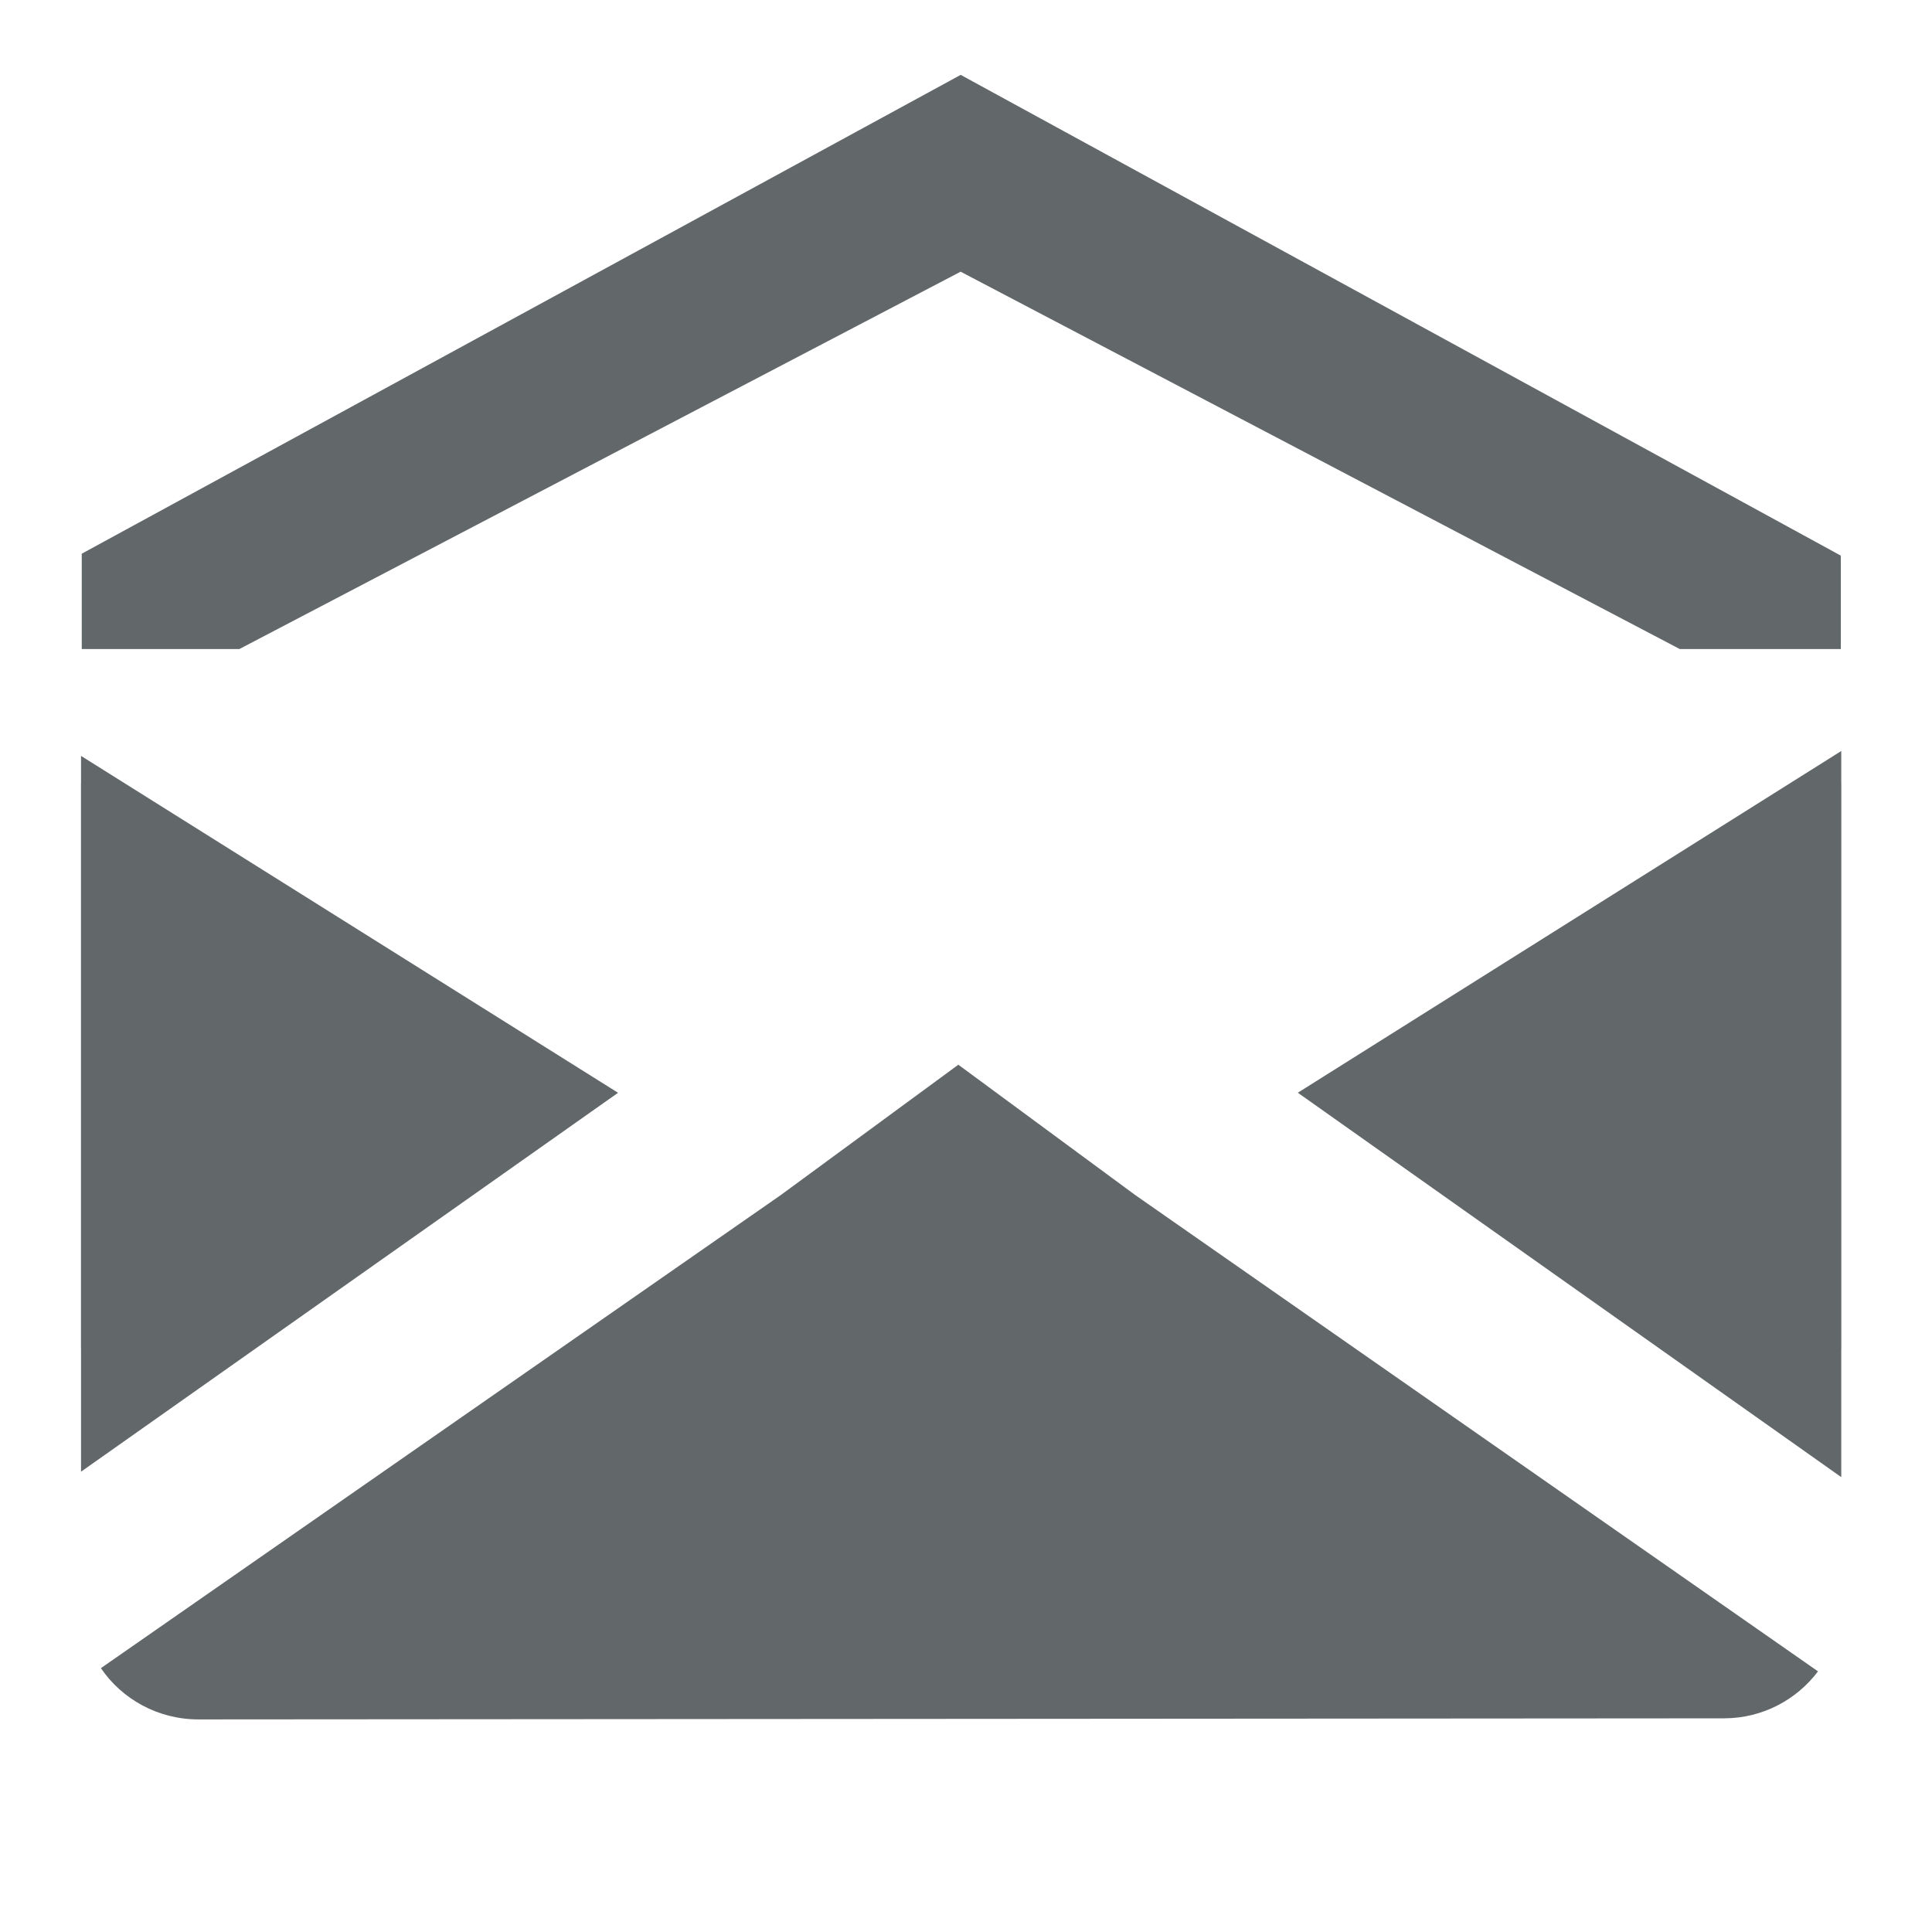 <?xml version="1.0" encoding="utf-8"?>
<!-- Generator: Adobe Illustrator 15.0.0, SVG Export Plug-In . SVG Version: 6.00 Build 0)  -->
<!DOCTYPE svg PUBLIC "-//W3C//DTD SVG 1.1//EN" "http://www.w3.org/Graphics/SVG/1.1/DTD/svg11.dtd">
<svg version="1.1" id="Ebene_1" xmlns="http://www.w3.org/2000/svg" xmlns:xlink="http://www.w3.org/1999/xlink" x="0px" y="0px"
	 width="32px" height="32px" viewBox="0 0 32 32" enable-background="new 0 0 32 32" xml:space="preserve">
<g>
	<polygon fill="#62686A" points="21.496,18.099 30.497,24.466 30.497,22.354 30.498,22.354 30.498,17.658 30.498,12.962
		30.497,12.962 30.497,12.439 	"/>
	<path fill="#62686A" d="M3.288,28.479l25.267-0.018c0.641-0.001,1.203-0.309,1.557-0.778l-11.31-7.89l-2.929-2.158l-2.938,2.157
		L1.671,27.63C2.02,28.142,2.614,28.479,3.288,28.479z"/>
	<polygon fill="#62686A" points="1.342,24.376 10.237,18.1 1.342,12.52 1.342,12.982 1.341,12.982 1.341,17.658 1.341,22.334
		1.342,22.334 	"/>
</g>
<path fill="none" stroke="#663399" stroke-width="0.25" stroke-miterlimit="10" d="M30.959,13.156"/>
<path fill="none" stroke="#663399" stroke-width="0.25" stroke-miterlimit="10" d="M1.083,13.156"/>
<polygon fill="#62686A" points="30.488,9.22 30.488,9.202 15.912,1.24 1.354,9.171 1.354,10.75 3.965,10.75 15.911,4.5
	27.822,10.75 30.49,10.75 30.49,9.22 "/>
</svg>
